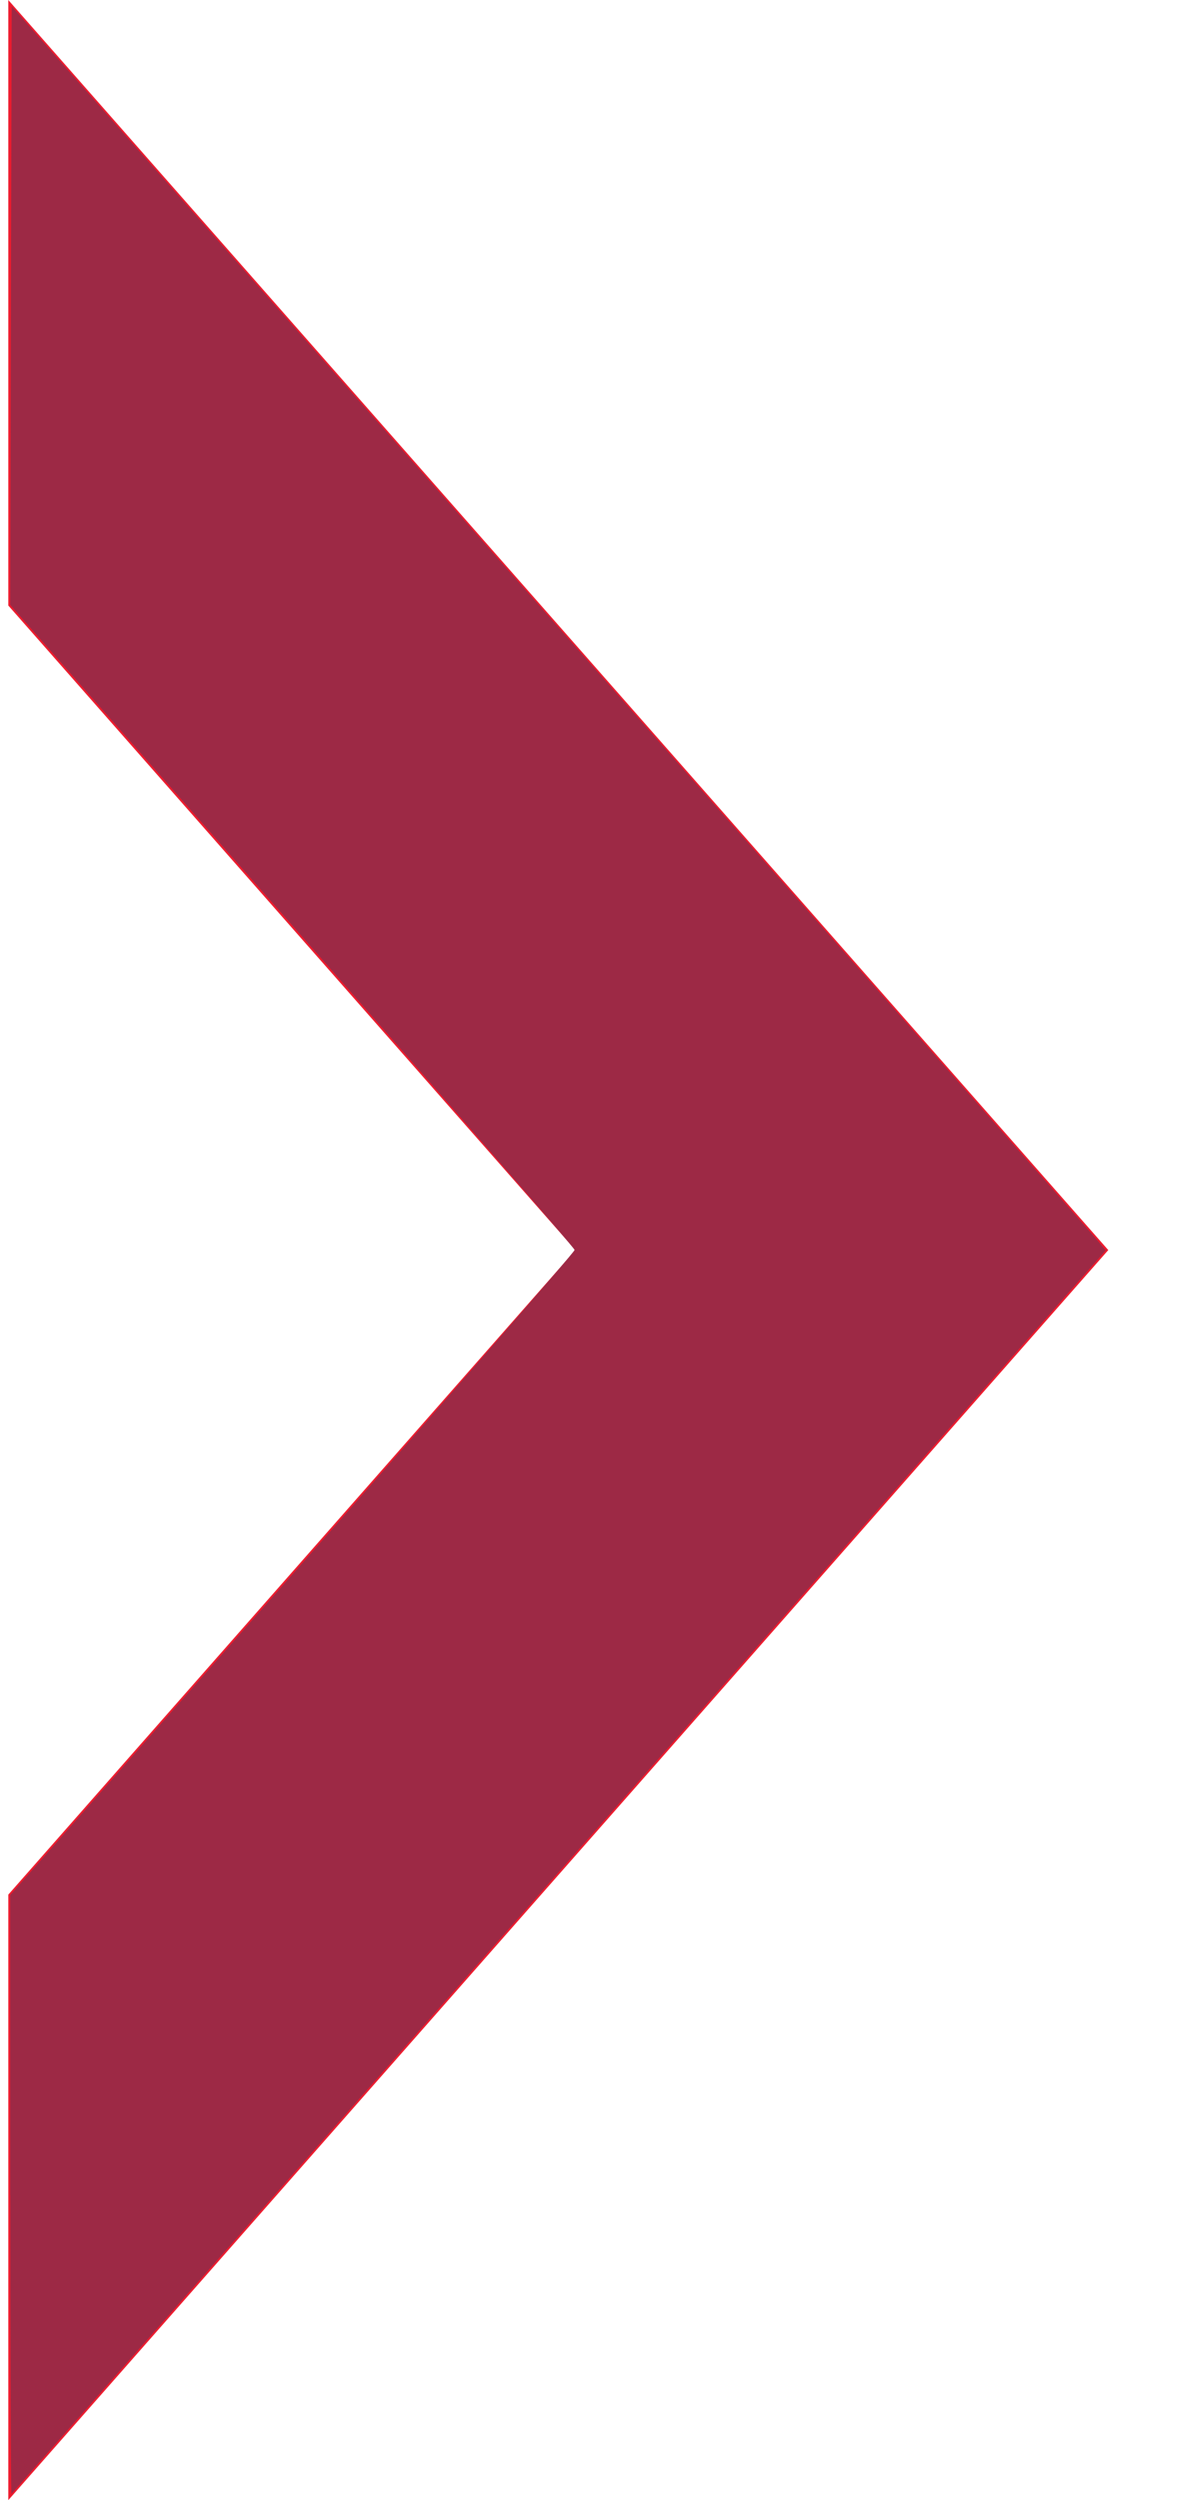 <?xml version="1.0" encoding="UTF-8" standalone="no"?>
<svg
   xmlns:dc="http://purl.org/dc/elements/1.1/"
   xmlns:cc="http://creativecommons.org/ns#"
   xmlns:rdf="http://www.w3.org/1999/02/22-rdf-syntax-ns#"
   xmlns:svg="http://www.w3.org/2000/svg"
   xmlns="http://www.w3.org/2000/svg"
   width="12px"
   height="25px"
   viewBox="0 0 12 25"
   version="1.1"
   id="svg941">
  <!-- Generator: Sketch 47 (45396) - http://www.bohemiancoding.com/sketch -->
  <title
     id="title932">butt22-2 copy</title>
  <desc
     id="desc934">Created with Sketch.</desc>
  <defs
     id="defs936" />
  <g
     id="Page-1"
     stroke="none"
     stroke-width="1"
     fill="none"
     fill-rule="evenodd">
    <g
       id="pulpit"
       transform="translate(-1005, -5266)"
       fill-rule="nonzero"
       fill="#ED1B2E">
      <path
         d="M1013.226,5280.997 L1007.941,5280.997 L1010.583,5278.672 L1013.226,5280.997 Z M1007.941,5280.997 L1013.226,5280.997 L1010.583,5278.672 L1007.941,5280.997 Z M1017.028,5273 L1023.083,5273 L1010.583,5284 L998.083,5273 L1004.138,5273 L1010.583,5278.672 L1017.028,5273 Z"
         id="butt22-2-copy"
         transform="translate(1010.583, 5278.5) rotate(-90) translate(-1010.583, -5278.5) " />
    </g>
  </g>
  <path
     style="fill:#9d2945;stroke-width:0.001"
     d="M 0.102,21.95 V 18.95 L 2.924,15.744 c 1.552,-1.764 2.822,-3.224 2.822,-3.245 0,-0.021 -1.27,-1.481 -2.822,-3.245 L 0.102,6.048 0.109,3.055 0.117,0.063 5.506,6.185 c 2.964,3.367 5.426,6.166 5.47,6.22 l 0.081,0.098 -5.465,6.211 c -3.006,3.416 -5.471,6.216 -5.477,6.223 -0.007,0.007 -0.012,-1.337 -0.012,-2.987 z"
     id="path947" />
</svg>
